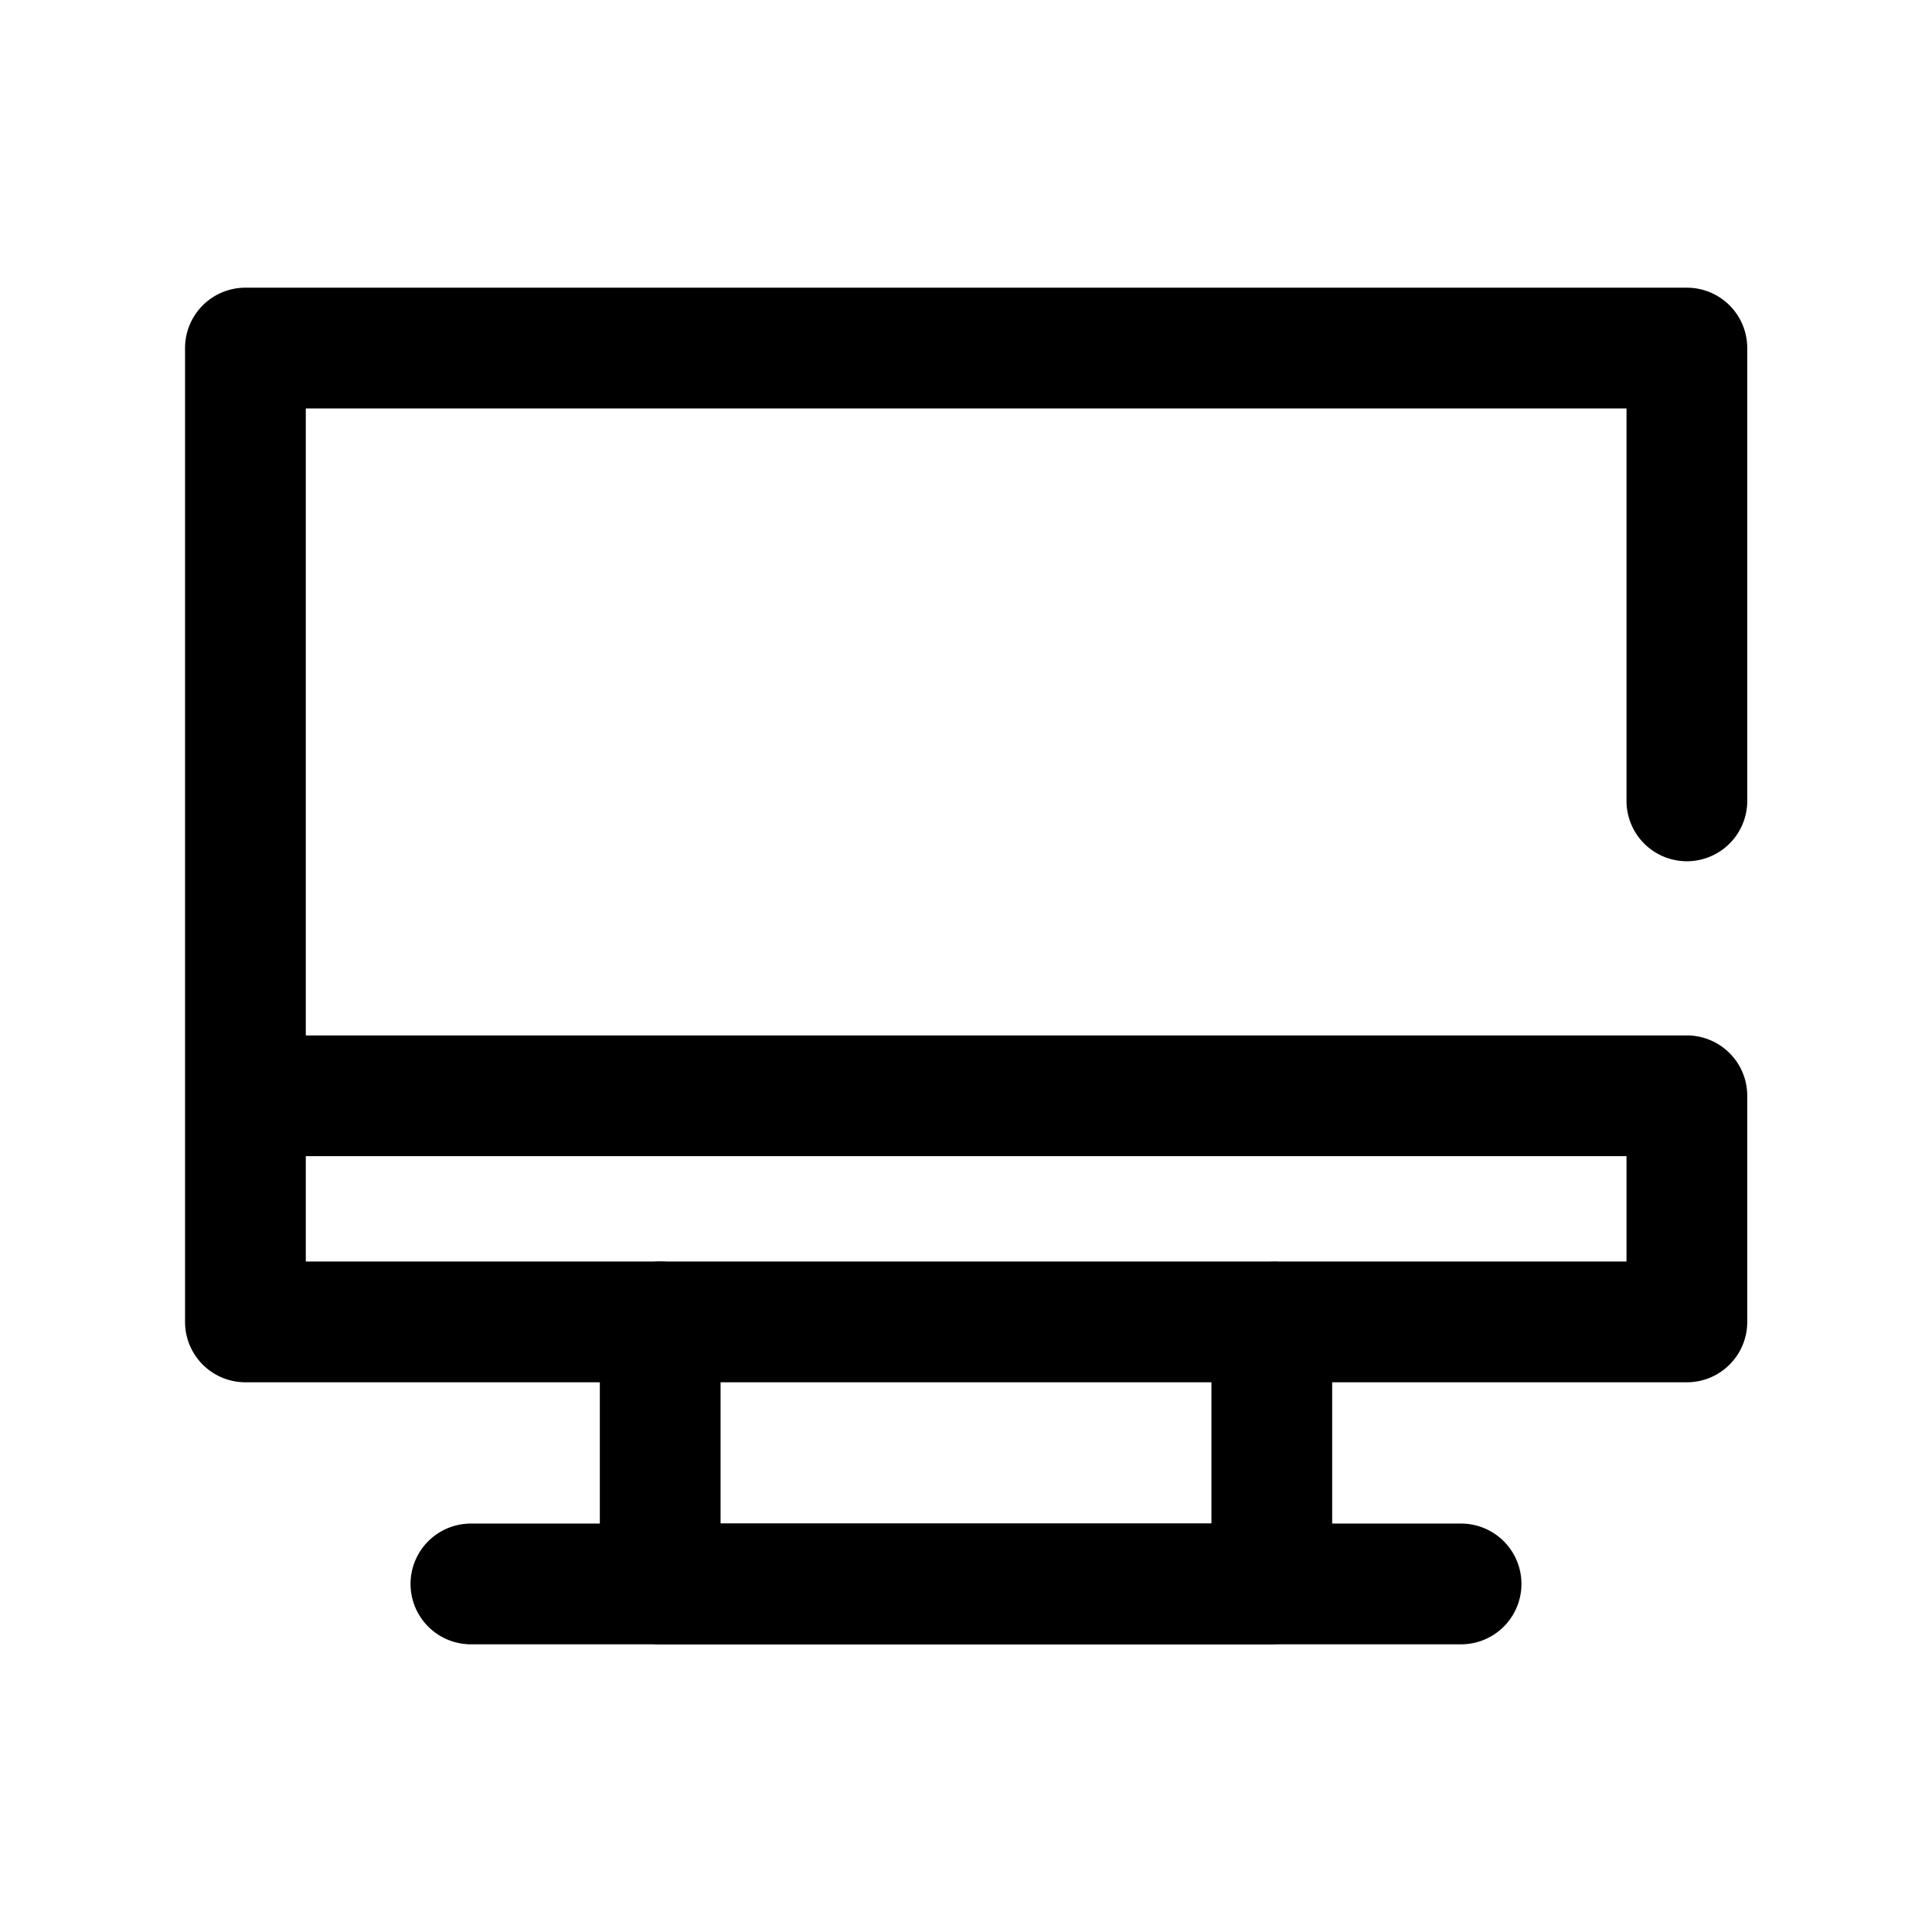 <?xml version="1.0" ?>
<svg fill="#000000" width="800px" height="800px" viewBox="0 0 64 64" data-name="Layer 1" id="Layer_1" xmlns="http://www.w3.org/2000/svg"><title/><path d="M55.88,45.79H42.32a2,2,0,0,1,0-4H53.88V38.3H9a2,2,0,0,1,0-4H55.88a2,2,0,0,1,2,2v7.49A2,2,0,0,1,55.88,45.79Z"/><path d="M21.87,45.79H8.13a2,2,0,0,1-2-2V11.53a2,2,0,0,1,2-2H55.88a2,2,0,0,1,2,2v15a2,2,0,0,1-4,0v-13H10.13V41.79H21.87a2,2,0,0,1,0,4Z"/><path d="M42.13,54.47H21.87a2,2,0,0,1-2-2V43.79a2,2,0,0,1,2-2H42.13a2,2,0,0,1,2,2v8.68A2,2,0,0,1,42.13,54.47Zm-18.26-4H40.13V45.79H23.87Z"/><path d="M48.4,54.47H15.6a2,2,0,1,1,0-4H48.4a2,2,0,1,1,0,4Z"/></svg>